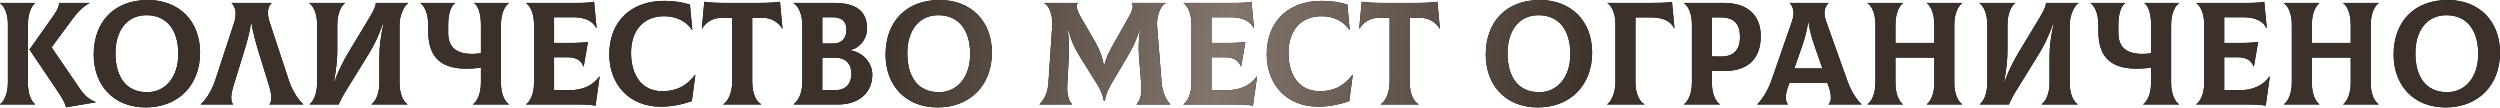 <?xml version="1.0" encoding="UTF-8"?> <svg xmlns="http://www.w3.org/2000/svg" width="1711" height="74" viewBox="0 0 1711 74" fill="none"> <path d="M19.101 56.605V17.002C19.101 8.801 21.701 3.9 24.002 2.2V2H-0V2.2C2.6 3.9 5.4 8.701 5.4 16.601V56.505C5.4 64.706 2.5 69.606 -0 71.306V71.506H24.002V71.306C21.701 69.606 19.101 64.806 19.101 56.605ZM54.304 60.205L35.303 32.403L49.404 13.301C52.604 8.901 57.005 4.2 61.205 2.2V2H40.403C40.503 3.9 39.603 6.401 37.103 10.001L20.201 33.903L40.403 63.906C42.703 67.306 44.703 71.106 45.303 73.406L65.405 70.006V69.806C60.505 67.806 57.705 65.206 54.304 60.205ZM99.733 73.506C122.035 73.506 136.936 58.305 136.936 36.003C136.936 14.501 122.635 -3.33815e-06 101.233 -3.33815e-06C78.131 -3.33815e-06 64.13 14.901 64.13 37.403C64.13 57.905 77.331 73.506 99.733 73.506ZM100.733 63.105C86.432 63.105 79.031 52.805 79.031 36.403C79.031 20.802 87.032 10.401 100.233 10.401C113.834 10.401 122.035 20.102 122.035 37.003C122.035 53.005 113.034 63.105 100.733 63.105ZM137.424 71.506H159.526V71.306C158.126 70.106 157.526 66.106 159.726 59.005L166.627 36.603C168.727 29.703 170.827 22.902 171.727 15.901H172.127C173.227 22.902 175.227 29.703 177.327 36.603L184.228 59.005C186.428 66.106 185.828 70.006 184.428 71.306V71.506H207.53V71.306C204.73 68.906 200.329 63.005 197.729 55.105L184.528 15.201C182.528 9.201 183.228 4.4 185.828 2.2V2H158.526V2.2C161.226 4.6 162.226 9.601 160.226 15.601L147.225 55.105C144.625 63.005 140.224 68.906 137.424 71.306V71.506ZM211.939 71.506H231.841C232.941 68.806 234.841 65.206 236.841 62.005L251.943 37.603C255.743 31.503 259.243 24.402 262.043 16.301H262.443C260.543 24.602 259.643 32.303 259.643 38.503V56.505C259.643 64.706 256.743 69.606 254.243 71.306V71.506H278.845V71.306C276.245 69.606 273.444 64.806 273.444 56.505V16.501C273.444 10.101 277.045 3.4 279.345 2.2V2H257.243C257.043 4 256.443 6.101 253.143 11.601L238.741 35.503C236.041 40.004 232.041 47.004 229.041 55.605H228.641C230.241 46.704 230.841 40.303 230.841 34.603V17.002C230.841 8.801 233.741 3.9 236.041 2.2V2H211.639V2.2C214.239 3.9 217.04 8.701 217.04 17.002V56.505C217.04 64.706 214.239 69.606 211.939 71.306V71.506ZM348.243 2.2V2H324.541V2.2C327.141 3.9 329.141 9.001 329.141 17.002V36.403C326.941 36.803 324.741 36.903 323.241 36.903C311.84 36.903 306.74 32.003 306.74 22.402V17.002C306.74 8.801 308.94 3.9 311.34 2.2V2H287.738V2.2C290.238 3.9 293.038 8.701 293.038 17.002V20.902C293.038 37.003 299.539 47.004 319.341 47.004C321.741 47.004 325.741 46.804 329.141 46.204V56.505C329.141 64.706 326.241 69.606 323.741 71.306V71.506H348.243V71.306C345.643 69.606 342.843 64.806 342.843 56.505V17.002C342.843 8.801 345.743 3.9 348.243 2.2ZM410.194 52.304C405.893 58.405 398.893 61.705 390.092 61.705H379.191V39.203H388.392C393.992 39.203 397.593 41.004 399.293 45.504H399.493L402.393 28.703C397.893 29.302 395.092 29.402 386.792 29.402H379.191V11.801H392.392C400.193 11.801 405.693 14.301 408.094 19.202L408.294 19.102L406.593 1.2C404.393 1.7 399.993 2 395.993 2H360.089V2.2C362.69 3.9 365.49 8.701 365.49 17.002V56.505C365.49 64.706 362.59 69.606 360.089 71.306V71.506H395.393C401.293 71.506 403.893 71.706 407.594 72.306L410.394 52.404L410.194 52.304ZM452.196 73.006C460.597 73.006 468.397 71.006 473.498 69.206L475.898 51.304L475.698 51.204C470.497 58.005 463.997 62.405 453.196 62.405C439.295 62.405 431.894 51.505 431.894 36.203C431.894 20.802 440.395 11.101 454.496 11.101C462.197 11.101 469.497 14.101 473.598 20.502L473.798 20.402L472.198 3.1C466.397 1.4 460.997 0.6 454.596 0.6C431.794 0.6 416.993 14.701 416.993 37.203C416.993 57.705 430.594 73.006 452.196 73.006ZM533.826 1.2C529.225 1.8 525.025 2 520.124 2H495.722C490.822 2 486.622 1.8 482.021 1.2L480.321 19.502L480.521 19.602C482.821 15.601 487.522 12.201 493.522 12.201H501.123V55.705C501.123 64.206 497.922 69.606 495.022 71.306V71.506H520.924V71.306C517.624 69.606 514.824 64.306 514.824 55.705V12.201H522.325C528.325 12.201 533.026 15.601 535.326 19.602L535.526 19.502L533.826 1.2ZM581.909 34.503V34.203C587.71 33.303 593.41 27.102 593.41 19.502C593.41 7.601 585.81 2 570.809 2H543.206V2.2C546.406 4.4 549.107 9.301 549.107 17.502V55.905C549.107 64.906 545.706 69.406 543.206 71.306V71.506H573.609C587.21 71.506 597.011 64.006 597.011 51.004C597.011 42.904 590.21 35.503 581.909 34.503ZM570.008 11.801C575.909 11.801 579.309 14.501 579.309 20.202C579.309 26.602 575.809 29.803 570.008 29.803H562.808V11.801H570.008ZM571.609 61.705H562.808V39.503H571.609C579.109 39.503 582.71 43.904 582.71 50.504C582.71 57.105 579.109 61.705 571.609 61.705ZM641.675 73.506C663.977 73.506 678.878 58.305 678.878 36.003C678.878 14.501 664.577 -3.33815e-06 643.175 -3.33815e-06C620.073 -3.33815e-06 606.072 14.901 606.072 37.403C606.072 57.905 619.273 73.506 641.675 73.506ZM642.675 63.105C628.374 63.105 620.973 52.805 620.973 36.403C620.973 20.802 628.974 10.401 642.175 10.401C655.776 10.401 663.977 20.102 663.977 37.003C663.977 53.005 654.976 63.105 642.675 63.105ZM711.622 71.506H733.623L733.723 71.306C731.823 69.606 730.123 65.206 730.423 58.905L731.523 38.203C731.723 33.903 731.723 28.503 730.923 21.002H731.323C733.223 28.002 735.324 32.703 738.524 37.903L750.425 56.905C754.125 62.805 755.125 66.806 755.425 68.906H756.225C756.425 66.806 757.325 62.805 760.926 56.805L772.027 38.003C775.327 32.403 777.627 27.702 779.727 21.002H780.127C779.227 28.302 779.127 33.503 779.527 38.203L781.128 58.905C781.628 65.206 779.727 69.606 777.827 71.306L777.927 71.506H800.829L800.929 71.306C797.329 67.706 795.429 61.605 795.029 56.805L791.928 18.002C791.528 12.501 793.229 4.7 797.729 2.2L797.629 2H774.527C775.727 3.5 775.527 6.401 773.027 10.801L763.226 28.102C759.926 33.903 757.325 38.503 755.825 44.604H755.425C754.525 38.903 752.325 33.503 749.225 28.102L739.324 11.101C736.724 6.601 736.524 3.5 737.724 2H714.822L714.722 2.2C719.222 4.9 720.522 12.501 720.122 18.002L717.522 56.805C717.022 63.806 714.722 67.806 711.521 71.306L711.622 71.506ZM860.135 52.304C855.835 58.405 848.834 61.705 840.033 61.705H829.132V39.203H838.333C843.934 39.203 847.534 41.004 849.234 45.504H849.434L852.334 28.703C847.834 29.302 845.034 29.402 836.733 29.402H829.132V11.801H842.334C850.134 11.801 855.635 14.301 858.035 19.202L858.235 19.102L856.535 1.2C854.335 1.7 849.934 2 845.934 2H810.031V2.2C812.631 3.9 815.431 8.701 815.431 17.002V56.505C815.431 64.706 812.531 69.606 810.031 71.306V71.506H845.334C851.234 71.506 853.835 71.706 857.535 72.306L860.335 52.404L860.135 52.304ZM902.137 73.006C910.538 73.006 918.339 71.006 923.439 69.206L925.839 51.304L925.639 51.204C920.439 58.005 913.938 62.405 903.137 62.405C889.236 62.405 881.835 51.505 881.835 36.203C881.835 20.802 890.336 11.101 904.437 11.101C912.138 11.101 919.439 14.101 923.539 20.502L923.739 20.402L922.139 3.1C916.338 1.4 910.938 0.6 904.537 0.6C881.735 0.6 866.934 14.701 866.934 37.203C866.934 57.705 880.535 73.006 902.137 73.006ZM983.767 1.2C979.167 1.8 974.966 2 970.066 2H945.664C940.763 2 936.563 1.8 931.962 1.2L930.262 19.502L930.462 19.602C932.763 15.601 937.463 12.201 943.463 12.201H951.064V55.705C951.064 64.206 947.864 69.606 944.964 71.306V71.506H970.866V71.306C967.566 69.606 964.765 64.306 964.765 55.705V12.201H972.266C978.267 12.201 982.967 15.601 985.267 19.602L985.467 19.502L983.767 1.2ZM1052.45 73.506C1074.75 73.506 1089.66 58.305 1089.66 36.003C1089.66 14.501 1075.35 -3.33815e-06 1053.95 -3.33815e-06C1030.85 -3.33815e-06 1016.85 14.901 1016.85 37.403C1016.85 57.905 1030.05 73.506 1052.45 73.506ZM1053.45 63.105C1039.15 63.105 1031.75 52.805 1031.75 36.403C1031.75 20.802 1039.75 10.401 1052.95 10.401C1066.55 10.401 1074.75 20.102 1074.75 37.003C1074.75 53.005 1065.75 63.105 1053.45 63.105ZM1100 71.506H1125.4V71.306C1122 69.606 1119.3 63.706 1119.3 56.405V11.901H1130.1C1137.9 11.901 1143.4 14.401 1145.8 19.302L1146 19.202L1144.3 1.3C1141.6 1.8 1137.7 2 1129.6 2H1100.2V2.2C1102.8 3.9 1105.6 8.701 1105.6 16.601V56.005C1105.6 63.605 1102.7 69.606 1100 71.306V71.506ZM1179.84 2H1152.54V2.2C1155.14 3.9 1157.94 8.701 1157.94 16.601V56.505C1157.94 64.706 1155.04 69.606 1152.54 71.306V71.506H1177.04V71.306C1174.44 69.606 1171.64 64.806 1171.64 56.905V48.604H1179.84C1195.74 48.604 1205.05 40.904 1205.05 24.602C1205.05 10.201 1195.74 2 1179.84 2ZM1177.54 38.703L1171.64 38.603V11.901H1177.54C1186.64 11.901 1190.84 16.101 1190.84 25.302C1190.84 33.903 1186.74 38.803 1177.54 38.703ZM1264.26 55.105L1249.56 13.901C1247.46 8.001 1249.46 3.9 1251.36 2.2V2H1224.86V2.2C1226.76 3.8 1228.66 8.001 1226.66 13.901L1212.35 55.105C1209.65 62.805 1205.35 68.906 1202.65 71.306V71.506H1223.65V71.306C1222.25 70.006 1221.25 65.906 1223.86 59.005L1224.76 56.605H1250.56L1251.46 59.005C1253.96 65.906 1253.16 70.006 1251.46 71.306V71.506H1274.06V71.306C1271.26 69.006 1266.96 62.805 1264.26 55.105ZM1237.36 15.301H1237.76C1238.76 23.002 1241.26 29.703 1243.56 36.203L1247.26 46.804H1228.06L1231.76 36.203C1234.06 29.703 1236.46 23.002 1237.36 15.301ZM1342.94 2.2V2H1318.74V2.2C1321.14 3.9 1323.84 8.701 1323.84 17.002V29.402H1297.24V17.002C1297.24 8.801 1300.04 3.9 1302.34 2.2V2H1278.14V2.2C1280.74 3.9 1283.54 8.701 1283.54 17.002V56.505C1283.54 64.706 1280.64 69.606 1278.14 71.306V71.506H1302.34V71.306C1299.94 69.606 1297.24 64.806 1297.24 56.505V39.403H1323.84V56.905C1323.84 64.706 1321.04 69.606 1318.74 71.306V71.506H1342.94V71.306C1340.34 69.606 1337.54 64.806 1337.54 56.905V17.002C1337.54 8.801 1340.44 3.9 1342.94 2.2ZM1355.01 71.506H1374.91C1376.01 68.806 1377.91 65.206 1379.91 62.005L1395.01 37.603C1398.81 31.503 1402.31 24.402 1405.11 16.301H1405.51C1403.61 24.602 1402.71 32.303 1402.71 38.503V56.505C1402.71 64.706 1399.81 69.606 1397.31 71.306V71.506H1421.91V71.306C1419.31 69.606 1416.51 64.806 1416.51 56.505V16.501C1416.51 10.101 1420.11 3.4 1422.41 2.2V2H1400.31C1400.11 4 1399.51 6.101 1396.21 11.601L1381.81 35.503C1379.11 40.004 1375.11 47.004 1372.11 55.605H1371.71C1373.31 46.704 1373.91 40.303 1373.91 34.603V17.002C1373.91 8.801 1376.81 3.9 1379.11 2.2V2H1354.71V2.2C1357.31 3.9 1360.11 8.701 1360.11 17.002V56.505C1360.11 64.706 1357.31 69.606 1355.01 71.306V71.506ZM1491.31 2.2V2H1467.61V2.2C1470.21 3.9 1472.21 9.001 1472.21 17.002V36.403C1470.01 36.803 1467.81 36.903 1466.31 36.903C1454.91 36.903 1449.81 32.003 1449.81 22.402V17.002C1449.81 8.801 1452.01 3.9 1454.41 2.2V2H1430.81V2.2C1433.31 3.9 1436.11 8.701 1436.11 17.002V20.902C1436.11 37.003 1442.61 47.004 1462.41 47.004C1464.81 47.004 1468.81 46.804 1472.21 46.204V56.505C1472.21 64.706 1469.31 69.606 1466.81 71.306V71.506H1491.31V71.306C1488.71 69.606 1485.91 64.806 1485.91 56.505V17.002C1485.91 8.801 1488.81 3.9 1491.31 2.2ZM1553.26 52.304C1548.96 58.405 1541.96 61.705 1533.16 61.705H1522.26V39.203H1531.46C1537.06 39.203 1540.66 41.004 1542.36 45.504H1542.56L1545.46 28.703C1540.96 29.302 1538.16 29.402 1529.86 29.402H1522.26V11.801H1535.46C1543.26 11.801 1548.76 14.301 1551.16 19.202L1551.36 19.102L1549.66 1.2C1547.46 1.7 1543.06 2 1539.06 2H1503.16V2.2C1505.76 3.9 1508.56 8.701 1508.56 17.002V56.505C1508.56 64.706 1505.66 69.606 1503.16 71.306V71.506H1538.46C1544.36 71.506 1546.96 71.706 1550.66 72.306L1553.46 52.404L1553.26 52.304ZM1627.93 2.2V2H1603.73V2.2C1606.13 3.9 1608.83 8.701 1608.83 17.002V29.402H1582.23V17.002C1582.23 8.801 1585.03 3.9 1587.33 2.2V2H1563.12V2.2C1565.72 3.9 1568.52 8.701 1568.52 17.002V56.505C1568.52 64.706 1565.62 69.606 1563.12 71.306V71.506H1587.33V71.306C1584.93 69.606 1582.23 64.806 1582.23 56.505V39.403H1608.83V56.905C1608.83 64.706 1606.03 69.606 1603.73 71.306V71.506H1627.93V71.306C1625.33 69.606 1622.53 64.806 1622.53 56.905V17.002C1622.53 8.801 1625.43 3.9 1627.93 2.2ZM1673.8 73.506C1696.1 73.506 1711 58.305 1711 36.003C1711 14.501 1696.7 -3.33815e-06 1675.3 -3.33815e-06C1652.19 -3.33815e-06 1638.19 14.901 1638.19 37.403C1638.19 57.905 1651.39 73.506 1673.8 73.506ZM1674.8 63.105C1660.49 63.105 1653.09 52.805 1653.09 36.403C1653.09 20.802 1661.09 10.401 1674.3 10.401C1687.9 10.401 1696.1 20.102 1696.1 37.003C1696.1 53.005 1687.1 63.105 1674.8 63.105Z" fill="black"></path> <path d="M19.101 56.605V17.002C19.101 8.801 21.701 3.9 24.002 2.2V2H-0V2.2C2.6 3.9 5.4 8.701 5.4 16.601V56.505C5.4 64.706 2.5 69.606 -0 71.306V71.506H24.002V71.306C21.701 69.606 19.101 64.806 19.101 56.605ZM54.304 60.205L35.303 32.403L49.404 13.301C52.604 8.901 57.005 4.2 61.205 2.2V2H40.403C40.503 3.9 39.603 6.401 37.103 10.001L20.201 33.903L40.403 63.906C42.703 67.306 44.703 71.106 45.303 73.406L65.405 70.006V69.806C60.505 67.806 57.705 65.206 54.304 60.205ZM99.733 73.506C122.035 73.506 136.936 58.305 136.936 36.003C136.936 14.501 122.635 -3.33815e-06 101.233 -3.33815e-06C78.131 -3.33815e-06 64.13 14.901 64.13 37.403C64.13 57.905 77.331 73.506 99.733 73.506ZM100.733 63.105C86.432 63.105 79.031 52.805 79.031 36.403C79.031 20.802 87.032 10.401 100.233 10.401C113.834 10.401 122.035 20.102 122.035 37.003C122.035 53.005 113.034 63.105 100.733 63.105ZM137.424 71.506H159.526V71.306C158.126 70.106 157.526 66.106 159.726 59.005L166.627 36.603C168.727 29.703 170.827 22.902 171.727 15.901H172.127C173.227 22.902 175.227 29.703 177.327 36.603L184.228 59.005C186.428 66.106 185.828 70.006 184.428 71.306V71.506H207.53V71.306C204.73 68.906 200.329 63.005 197.729 55.105L184.528 15.201C182.528 9.201 183.228 4.4 185.828 2.2V2H158.526V2.2C161.226 4.6 162.226 9.601 160.226 15.601L147.225 55.105C144.625 63.005 140.224 68.906 137.424 71.306V71.506ZM211.939 71.506H231.841C232.941 68.806 234.841 65.206 236.841 62.005L251.943 37.603C255.743 31.503 259.243 24.402 262.043 16.301H262.443C260.543 24.602 259.643 32.303 259.643 38.503V56.505C259.643 64.706 256.743 69.606 254.243 71.306V71.506H278.845V71.306C276.245 69.606 273.444 64.806 273.444 56.505V16.501C273.444 10.101 277.045 3.4 279.345 2.2V2H257.243C257.043 4 256.443 6.101 253.143 11.601L238.741 35.503C236.041 40.004 232.041 47.004 229.041 55.605H228.641C230.241 46.704 230.841 40.303 230.841 34.603V17.002C230.841 8.801 233.741 3.9 236.041 2.2V2H211.639V2.2C214.239 3.9 217.04 8.701 217.04 17.002V56.505C217.04 64.706 214.239 69.606 211.939 71.306V71.506ZM348.243 2.2V2H324.541V2.2C327.141 3.9 329.141 9.001 329.141 17.002V36.403C326.941 36.803 324.741 36.903 323.241 36.903C311.84 36.903 306.74 32.003 306.74 22.402V17.002C306.74 8.801 308.94 3.9 311.34 2.2V2H287.738V2.2C290.238 3.9 293.038 8.701 293.038 17.002V20.902C293.038 37.003 299.539 47.004 319.341 47.004C321.741 47.004 325.741 46.804 329.141 46.204V56.505C329.141 64.706 326.241 69.606 323.741 71.306V71.506H348.243V71.306C345.643 69.606 342.843 64.806 342.843 56.505V17.002C342.843 8.801 345.743 3.9 348.243 2.2ZM410.194 52.304C405.893 58.405 398.893 61.705 390.092 61.705H379.191V39.203H388.392C393.992 39.203 397.593 41.004 399.293 45.504H399.493L402.393 28.703C397.893 29.302 395.092 29.402 386.792 29.402H379.191V11.801H392.392C400.193 11.801 405.693 14.301 408.094 19.202L408.294 19.102L406.593 1.2C404.393 1.7 399.993 2 395.993 2H360.089V2.2C362.69 3.9 365.49 8.701 365.49 17.002V56.505C365.49 64.706 362.59 69.606 360.089 71.306V71.506H395.393C401.293 71.506 403.893 71.706 407.594 72.306L410.394 52.404L410.194 52.304ZM452.196 73.006C460.597 73.006 468.397 71.006 473.498 69.206L475.898 51.304L475.698 51.204C470.497 58.005 463.997 62.405 453.196 62.405C439.295 62.405 431.894 51.505 431.894 36.203C431.894 20.802 440.395 11.101 454.496 11.101C462.197 11.101 469.497 14.101 473.598 20.502L473.798 20.402L472.198 3.1C466.397 1.4 460.997 0.6 454.596 0.6C431.794 0.6 416.993 14.701 416.993 37.203C416.993 57.705 430.594 73.006 452.196 73.006ZM533.826 1.2C529.225 1.8 525.025 2 520.124 2H495.722C490.822 2 486.622 1.8 482.021 1.2L480.321 19.502L480.521 19.602C482.821 15.601 487.522 12.201 493.522 12.201H501.123V55.705C501.123 64.206 497.922 69.606 495.022 71.306V71.506H520.924V71.306C517.624 69.606 514.824 64.306 514.824 55.705V12.201H522.325C528.325 12.201 533.026 15.601 535.326 19.602L535.526 19.502L533.826 1.2ZM581.909 34.503V34.203C587.71 33.303 593.41 27.102 593.41 19.502C593.41 7.601 585.81 2 570.809 2H543.206V2.2C546.406 4.4 549.107 9.301 549.107 17.502V55.905C549.107 64.906 545.706 69.406 543.206 71.306V71.506H573.609C587.21 71.506 597.011 64.006 597.011 51.004C597.011 42.904 590.21 35.503 581.909 34.503ZM570.008 11.801C575.909 11.801 579.309 14.501 579.309 20.202C579.309 26.602 575.809 29.803 570.008 29.803H562.808V11.801H570.008ZM571.609 61.705H562.808V39.503H571.609C579.109 39.503 582.71 43.904 582.71 50.504C582.71 57.105 579.109 61.705 571.609 61.705ZM641.675 73.506C663.977 73.506 678.878 58.305 678.878 36.003C678.878 14.501 664.577 -3.33815e-06 643.175 -3.33815e-06C620.073 -3.33815e-06 606.072 14.901 606.072 37.403C606.072 57.905 619.273 73.506 641.675 73.506ZM642.675 63.105C628.374 63.105 620.973 52.805 620.973 36.403C620.973 20.802 628.974 10.401 642.175 10.401C655.776 10.401 663.977 20.102 663.977 37.003C663.977 53.005 654.976 63.105 642.675 63.105ZM711.622 71.506H733.623L733.723 71.306C731.823 69.606 730.123 65.206 730.423 58.905L731.523 38.203C731.723 33.903 731.723 28.503 730.923 21.002H731.323C733.223 28.002 735.324 32.703 738.524 37.903L750.425 56.905C754.125 62.805 755.125 66.806 755.425 68.906H756.225C756.425 66.806 757.325 62.805 760.926 56.805L772.027 38.003C775.327 32.403 777.627 27.702 779.727 21.002H780.127C779.227 28.302 779.127 33.503 779.527 38.203L781.128 58.905C781.628 65.206 779.727 69.606 777.827 71.306L777.927 71.506H800.829L800.929 71.306C797.329 67.706 795.429 61.605 795.029 56.805L791.928 18.002C791.528 12.501 793.229 4.7 797.729 2.2L797.629 2H774.527C775.727 3.5 775.527 6.401 773.027 10.801L763.226 28.102C759.926 33.903 757.325 38.503 755.825 44.604H755.425C754.525 38.903 752.325 33.503 749.225 28.102L739.324 11.101C736.724 6.601 736.524 3.5 737.724 2H714.822L714.722 2.2C719.222 4.9 720.522 12.501 720.122 18.002L717.522 56.805C717.022 63.806 714.722 67.806 711.521 71.306L711.622 71.506ZM860.135 52.304C855.835 58.405 848.834 61.705 840.033 61.705H829.132V39.203H838.333C843.934 39.203 847.534 41.004 849.234 45.504H849.434L852.334 28.703C847.834 29.302 845.034 29.402 836.733 29.402H829.132V11.801H842.334C850.134 11.801 855.635 14.301 858.035 19.202L858.235 19.102L856.535 1.2C854.335 1.7 849.934 2 845.934 2H810.031V2.2C812.631 3.9 815.431 8.701 815.431 17.002V56.505C815.431 64.706 812.531 69.606 810.031 71.306V71.506H845.334C851.234 71.506 853.835 71.706 857.535 72.306L860.335 52.404L860.135 52.304ZM902.137 73.006C910.538 73.006 918.339 71.006 923.439 69.206L925.839 51.304L925.639 51.204C920.439 58.005 913.938 62.405 903.137 62.405C889.236 62.405 881.835 51.505 881.835 36.203C881.835 20.802 890.336 11.101 904.437 11.101C912.138 11.101 919.439 14.101 923.539 20.502L923.739 20.402L922.139 3.1C916.338 1.4 910.938 0.6 904.537 0.6C881.735 0.6 866.934 14.701 866.934 37.203C866.934 57.705 880.535 73.006 902.137 73.006ZM983.767 1.2C979.167 1.8 974.966 2 970.066 2H945.664C940.763 2 936.563 1.8 931.962 1.2L930.262 19.502L930.462 19.602C932.763 15.601 937.463 12.201 943.463 12.201H951.064V55.705C951.064 64.206 947.864 69.606 944.964 71.306V71.506H970.866V71.306C967.566 69.606 964.765 64.306 964.765 55.705V12.201H972.266C978.267 12.201 982.967 15.601 985.267 19.602L985.467 19.502L983.767 1.2ZM1052.45 73.506C1074.75 73.506 1089.66 58.305 1089.66 36.003C1089.66 14.501 1075.35 -3.33815e-06 1053.95 -3.33815e-06C1030.85 -3.33815e-06 1016.85 14.901 1016.85 37.403C1016.85 57.905 1030.05 73.506 1052.45 73.506ZM1053.45 63.105C1039.15 63.105 1031.75 52.805 1031.75 36.403C1031.75 20.802 1039.75 10.401 1052.95 10.401C1066.55 10.401 1074.75 20.102 1074.75 37.003C1074.75 53.005 1065.75 63.105 1053.45 63.105ZM1100 71.506H1125.4V71.306C1122 69.606 1119.3 63.706 1119.3 56.405V11.901H1130.1C1137.9 11.901 1143.4 14.401 1145.8 19.302L1146 19.202L1144.3 1.3C1141.6 1.8 1137.7 2 1129.6 2H1100.2V2.2C1102.8 3.9 1105.6 8.701 1105.6 16.601V56.005C1105.6 63.605 1102.7 69.606 1100 71.306V71.506ZM1179.84 2H1152.54V2.2C1155.14 3.9 1157.94 8.701 1157.94 16.601V56.505C1157.94 64.706 1155.04 69.606 1152.54 71.306V71.506H1177.04V71.306C1174.44 69.606 1171.64 64.806 1171.64 56.905V48.604H1179.84C1195.74 48.604 1205.05 40.904 1205.05 24.602C1205.05 10.201 1195.74 2 1179.84 2ZM1177.54 38.703L1171.64 38.603V11.901H1177.54C1186.64 11.901 1190.84 16.101 1190.84 25.302C1190.84 33.903 1186.74 38.803 1177.54 38.703ZM1264.26 55.105L1249.56 13.901C1247.46 8.001 1249.46 3.9 1251.36 2.2V2H1224.86V2.2C1226.76 3.8 1228.66 8.001 1226.66 13.901L1212.35 55.105C1209.65 62.805 1205.35 68.906 1202.65 71.306V71.506H1223.65V71.306C1222.25 70.006 1221.25 65.906 1223.86 59.005L1224.76 56.605H1250.56L1251.46 59.005C1253.96 65.906 1253.16 70.006 1251.46 71.306V71.506H1274.06V71.306C1271.26 69.006 1266.96 62.805 1264.26 55.105ZM1237.36 15.301H1237.76C1238.76 23.002 1241.26 29.703 1243.56 36.203L1247.26 46.804H1228.06L1231.76 36.203C1234.06 29.703 1236.46 23.002 1237.36 15.301ZM1342.94 2.2V2H1318.74V2.2C1321.14 3.9 1323.84 8.701 1323.84 17.002V29.402H1297.24V17.002C1297.24 8.801 1300.04 3.9 1302.34 2.2V2H1278.14V2.2C1280.74 3.9 1283.54 8.701 1283.54 17.002V56.505C1283.54 64.706 1280.64 69.606 1278.14 71.306V71.506H1302.34V71.306C1299.94 69.606 1297.24 64.806 1297.24 56.505V39.403H1323.84V56.905C1323.84 64.706 1321.04 69.606 1318.74 71.306V71.506H1342.94V71.306C1340.34 69.606 1337.54 64.806 1337.54 56.905V17.002C1337.54 8.801 1340.44 3.9 1342.94 2.2ZM1355.01 71.506H1374.91C1376.01 68.806 1377.91 65.206 1379.91 62.005L1395.01 37.603C1398.81 31.503 1402.31 24.402 1405.11 16.301H1405.51C1403.61 24.602 1402.71 32.303 1402.71 38.503V56.505C1402.71 64.706 1399.81 69.606 1397.31 71.306V71.506H1421.91V71.306C1419.31 69.606 1416.51 64.806 1416.51 56.505V16.501C1416.51 10.101 1420.11 3.4 1422.41 2.2V2H1400.31C1400.11 4 1399.51 6.101 1396.21 11.601L1381.81 35.503C1379.11 40.004 1375.11 47.004 1372.11 55.605H1371.71C1373.31 46.704 1373.91 40.303 1373.91 34.603V17.002C1373.91 8.801 1376.81 3.9 1379.11 2.2V2H1354.71V2.2C1357.31 3.9 1360.11 8.701 1360.11 17.002V56.505C1360.11 64.706 1357.31 69.606 1355.01 71.306V71.506ZM1491.31 2.2V2H1467.61V2.2C1470.21 3.9 1472.21 9.001 1472.21 17.002V36.403C1470.01 36.803 1467.81 36.903 1466.31 36.903C1454.91 36.903 1449.81 32.003 1449.81 22.402V17.002C1449.81 8.801 1452.01 3.9 1454.41 2.2V2H1430.81V2.2C1433.31 3.9 1436.11 8.701 1436.11 17.002V20.902C1436.11 37.003 1442.61 47.004 1462.41 47.004C1464.81 47.004 1468.81 46.804 1472.21 46.204V56.505C1472.21 64.706 1469.31 69.606 1466.81 71.306V71.506H1491.31V71.306C1488.71 69.606 1485.91 64.806 1485.91 56.505V17.002C1485.91 8.801 1488.81 3.9 1491.31 2.2ZM1553.26 52.304C1548.96 58.405 1541.96 61.705 1533.16 61.705H1522.26V39.203H1531.46C1537.06 39.203 1540.66 41.004 1542.36 45.504H1542.56L1545.46 28.703C1540.96 29.302 1538.16 29.402 1529.86 29.402H1522.26V11.801H1535.46C1543.26 11.801 1548.76 14.301 1551.16 19.202L1551.36 19.102L1549.66 1.2C1547.46 1.7 1543.06 2 1539.06 2H1503.16V2.2C1505.76 3.9 1508.56 8.701 1508.56 17.002V56.505C1508.56 64.706 1505.66 69.606 1503.16 71.306V71.506H1538.46C1544.36 71.506 1546.96 71.706 1550.66 72.306L1553.46 52.404L1553.26 52.304ZM1627.93 2.2V2H1603.73V2.2C1606.13 3.9 1608.83 8.701 1608.83 17.002V29.402H1582.23V17.002C1582.23 8.801 1585.03 3.9 1587.33 2.2V2H1563.12V2.2C1565.72 3.9 1568.52 8.701 1568.52 17.002V56.505C1568.52 64.706 1565.62 69.606 1563.12 71.306V71.506H1587.33V71.306C1584.93 69.606 1582.23 64.806 1582.23 56.505V39.403H1608.83V56.905C1608.83 64.706 1606.03 69.606 1603.73 71.306V71.506H1627.93V71.306C1625.33 69.606 1622.53 64.806 1622.53 56.905V17.002C1622.53 8.801 1625.43 3.9 1627.93 2.2ZM1673.8 73.506C1696.1 73.506 1711 58.305 1711 36.003C1711 14.501 1696.7 -3.33815e-06 1675.3 -3.33815e-06C1652.19 -3.33815e-06 1638.19 14.901 1638.19 37.403C1638.19 57.905 1651.39 73.506 1673.8 73.506ZM1674.8 63.105C1660.49 63.105 1653.09 52.805 1653.09 36.403C1653.09 20.802 1661.09 10.401 1674.3 10.401C1687.9 10.401 1696.1 20.102 1696.1 37.003C1696.1 53.005 1687.1 63.105 1674.8 63.105Z" fill="url(#paint0_linear_103_188)"></path> <defs> <linearGradient id="paint0_linear_103_188" x1="-7.305" y1="4.936" x2="1667.86" y2="327.156" gradientUnits="userSpaceOnUse"> <stop stop-color="#3C312A"></stop> <stop offset="0.349" stop-color="#3C312A"></stop> <stop offset="0.49" stop-color="#83756C"></stop> <stop offset="0.641" stop-color="#3C312A"></stop> <stop offset="1" stop-color="#3C312A"></stop> </linearGradient> </defs> </svg> 